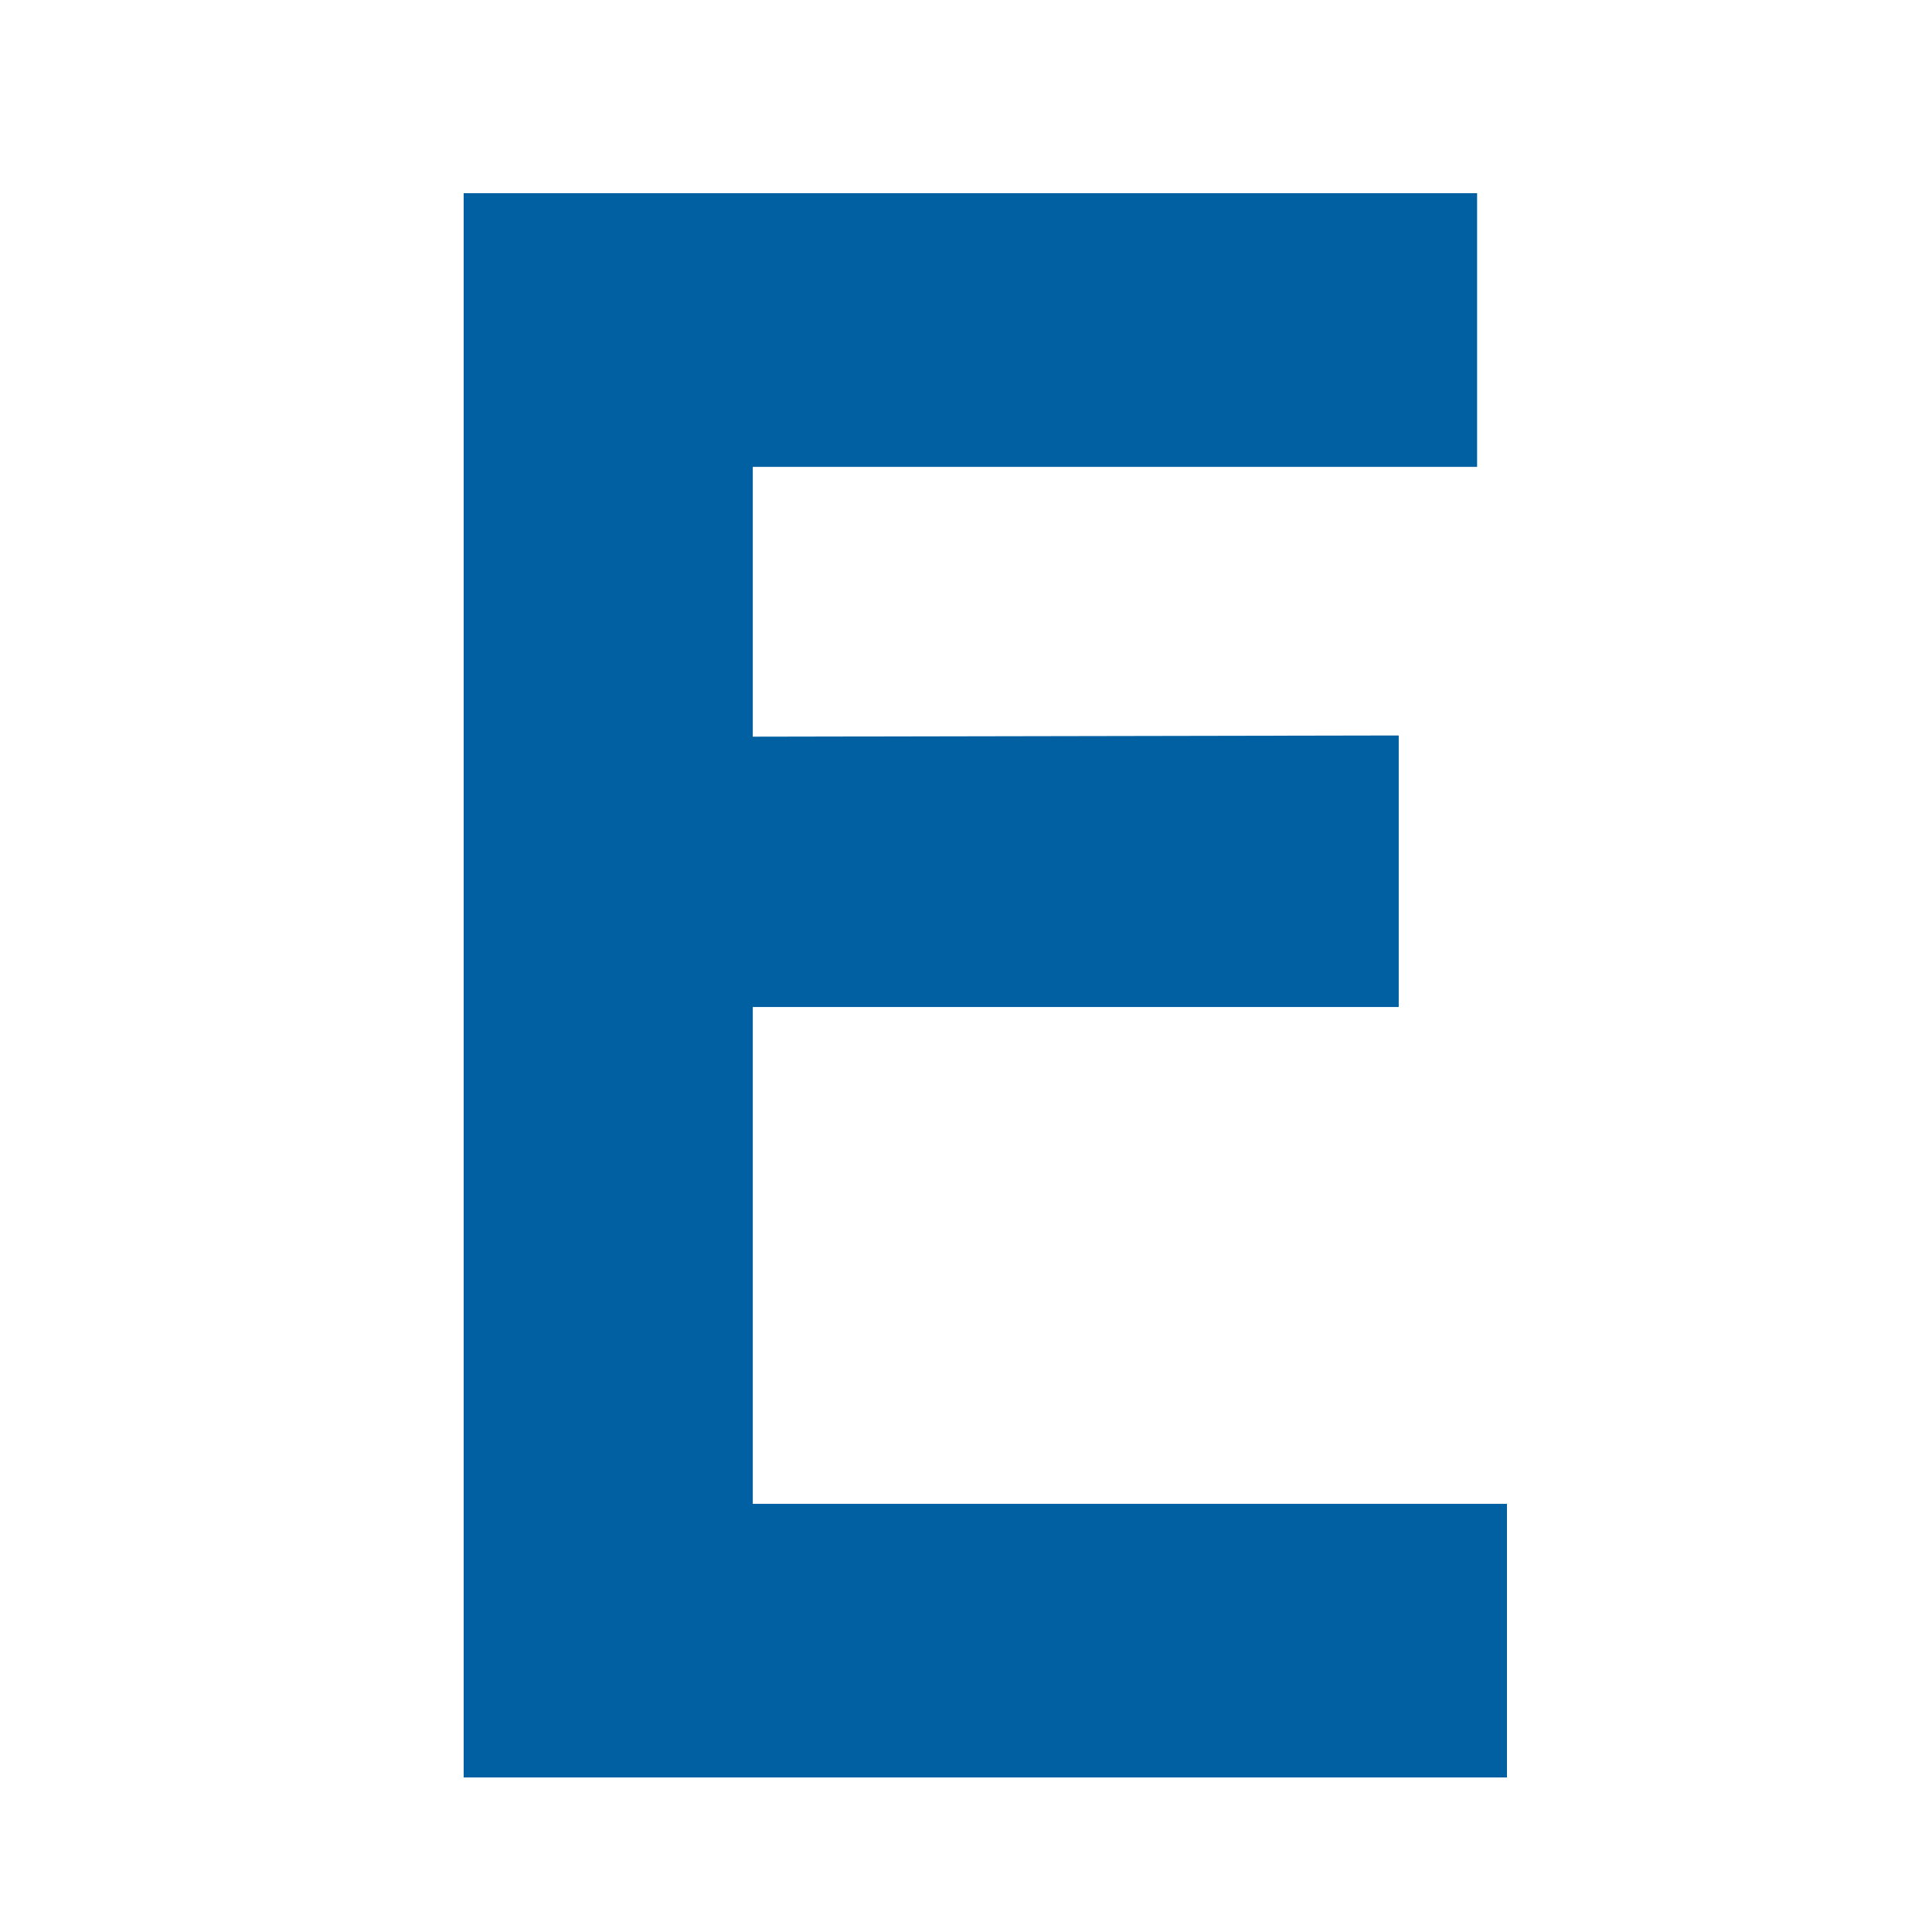<svg width="50" height="50" viewBox="0 0 50 50" fill="none" xmlns="http://www.w3.org/2000/svg">
<rect width="50" height="50" fill="white"/>
<path d="M19.482 26.061H36.199V19.034L19.482 19.065V12.082H38.227V5H12V46H39V38.919H19.482V26.061Z" fill="#0060A2"/>
</svg>
